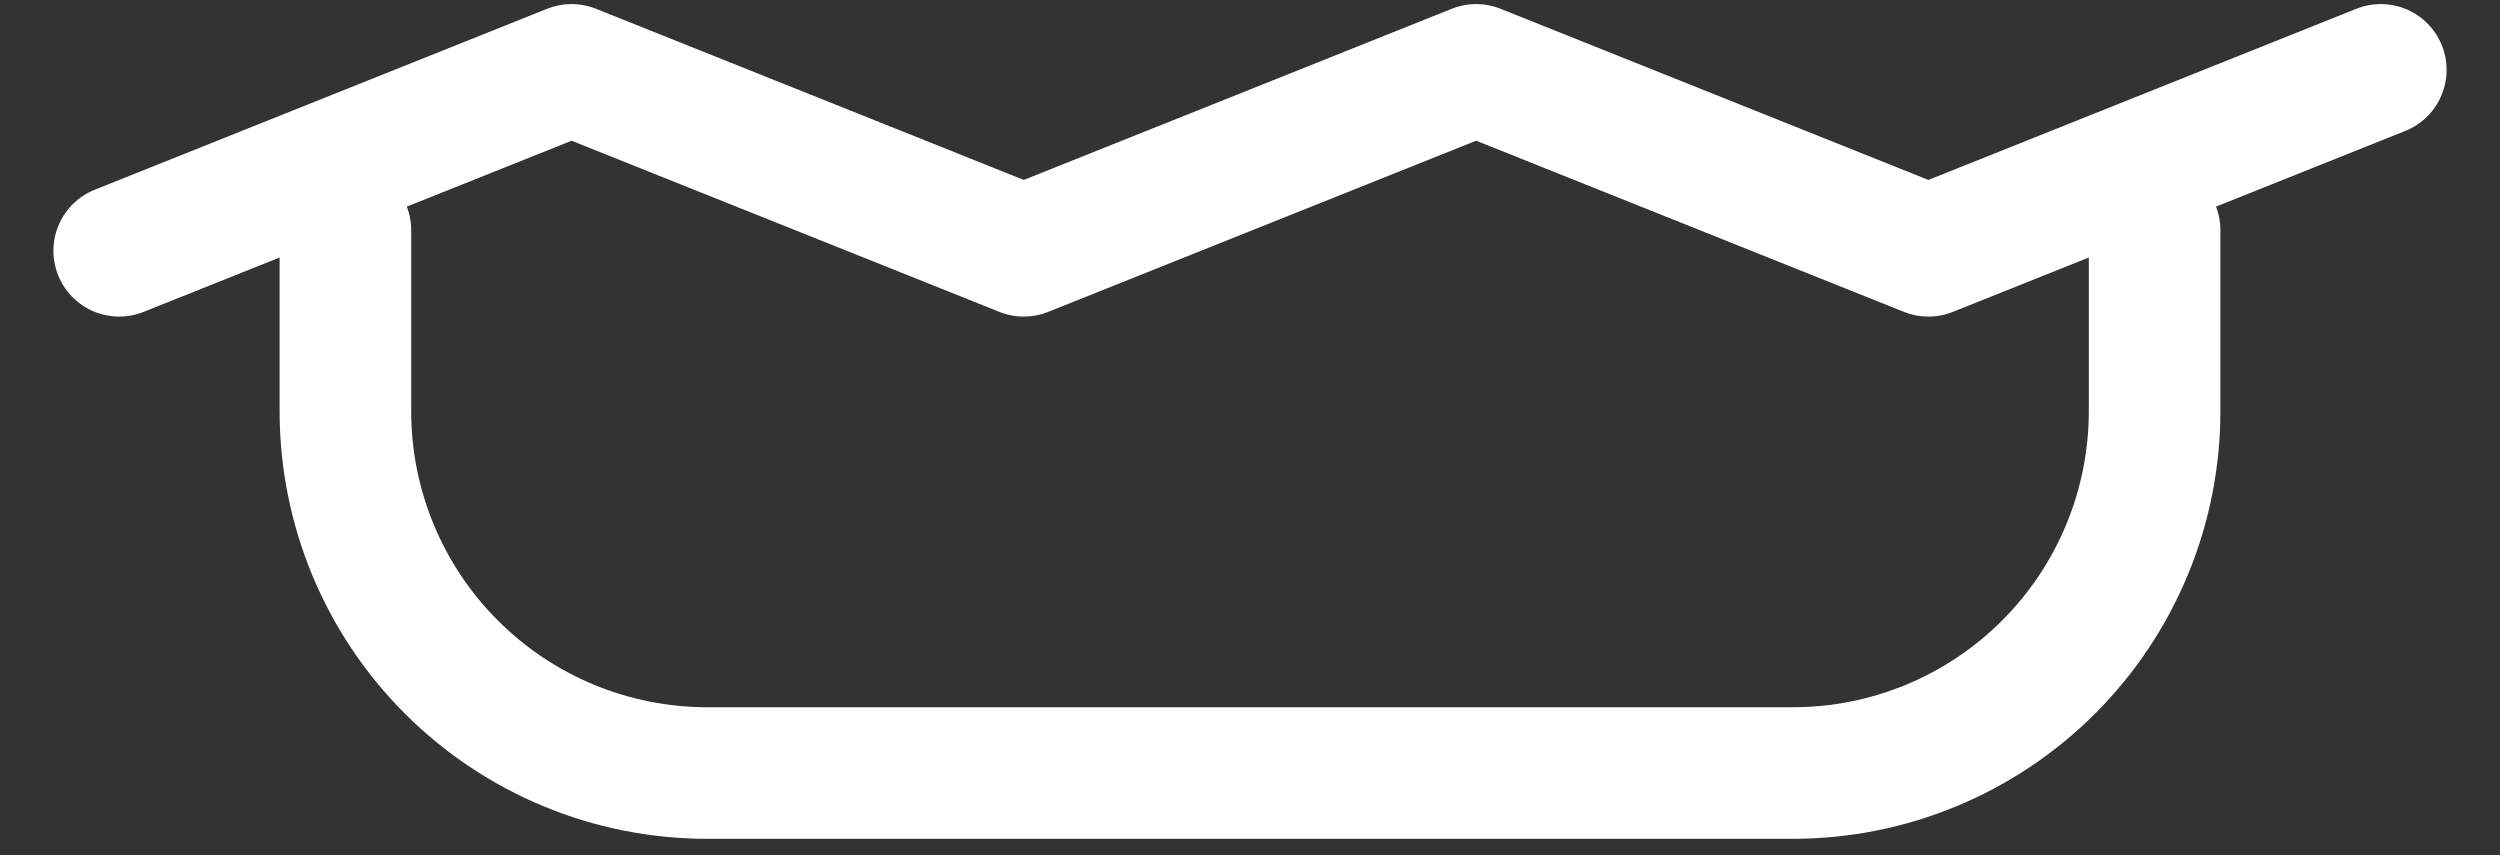<svg width="38" height="13" viewBox="0 0 38 13" fill="none" xmlns="http://www.w3.org/2000/svg">
<rect x="0" y="0" width="38" height="13" fill="#333333" stroke="none"/>
<path d="M32.75 3.5V6.25C32.75 7.709 32.17 9.108 31.139 10.139C30.108 11.171 28.709 11.75 27.25 11.75H10.75C9.291 11.75 7.892 11.171 6.861 10.139C5.829 9.108 5.25 7.709 5.25 6.25V3.5M1.812 3.812L8.688 1.062L15.562 3.812L22.438 1.062L29.312 3.812L36.188 1.062" stroke="white" stroke-width="2" stroke-linecap="round" stroke-linejoin="round"/>
</svg>
